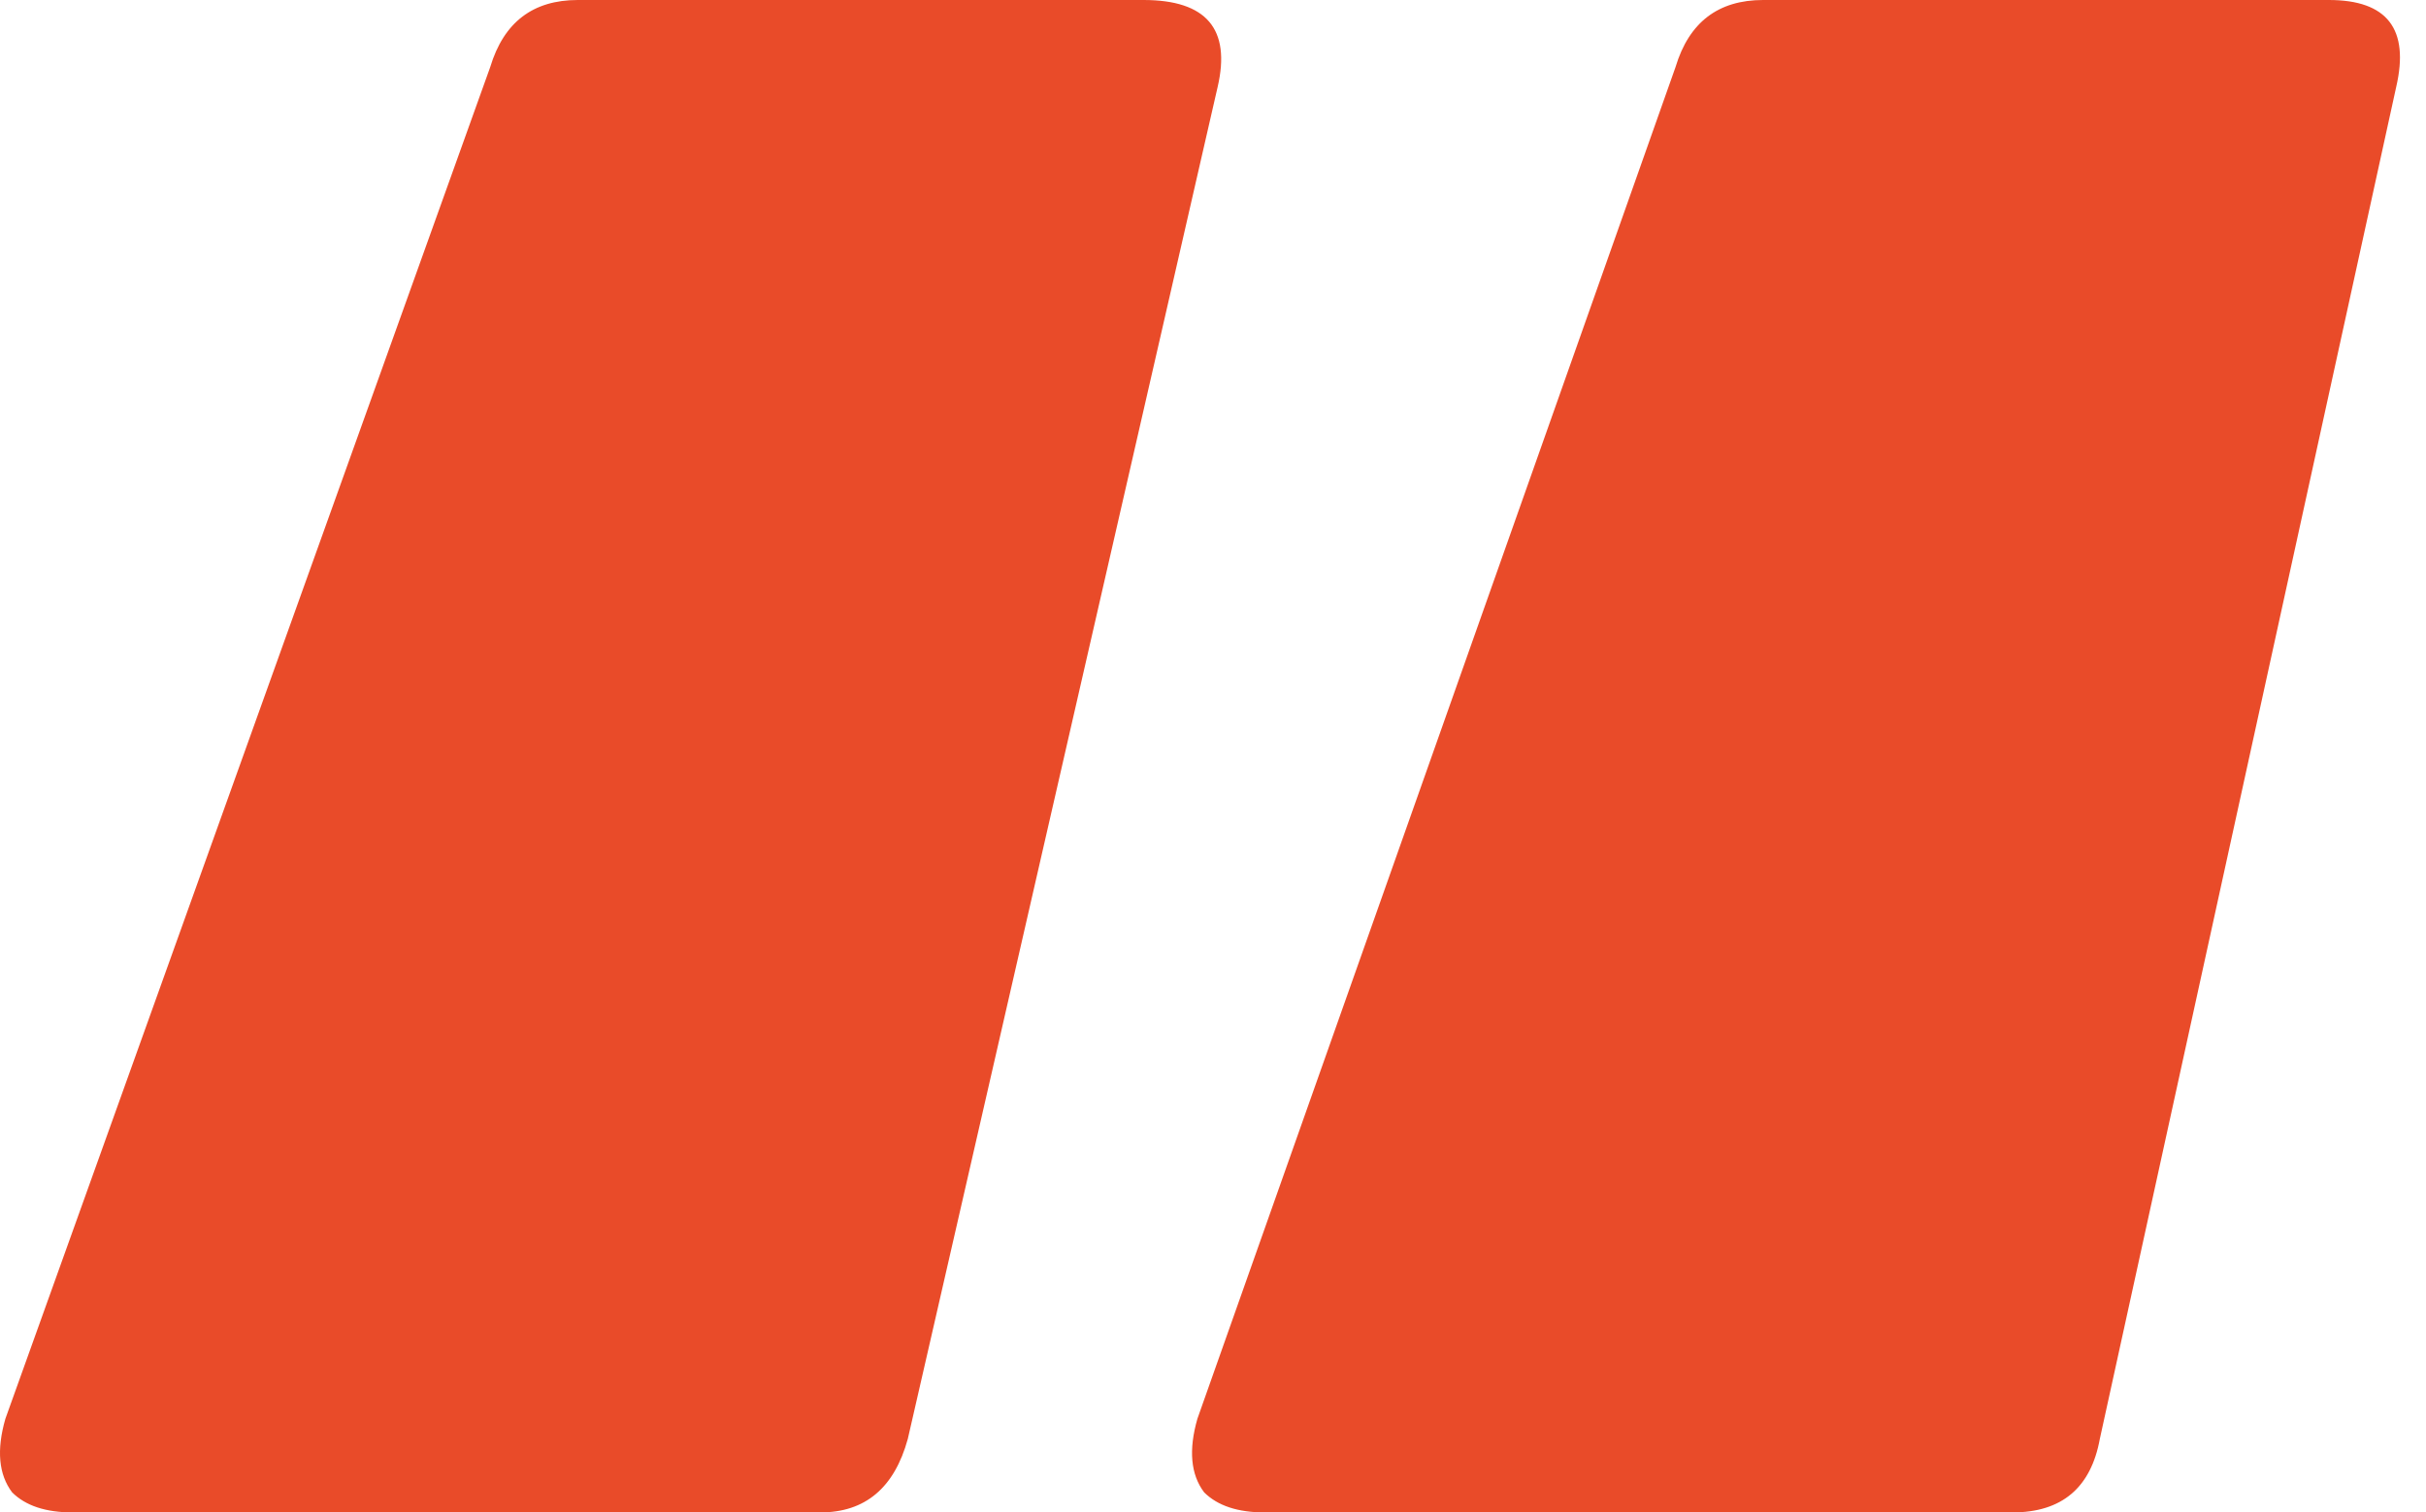 <svg viewBox="0 0 77 48" fill="#E94B29" xmlns="http://www.w3.org/2000/svg">
    <path d="M2.309 48C1.454 48 0.812 47.788 0.385 47.363C-0.043 46.797 -0.114 46.018 0.171 45.027L15.561 2.124C15.989 0.708 16.915 0 18.34 0H36.295C38.291 0 39.074 0.92 38.647 2.761L28.814 45.664C28.387 47.221 27.46 48 26.035 48H2.309ZM40.143 48C39.288 48 38.647 47.788 38.219 47.363C37.792 46.797 37.721 46.018 38.005 45.027L53.182 2.124C53.609 0.708 54.536 0 55.961 0H73.916C75.769 0 76.481 0.92 76.054 2.761L66.648 45.664C66.364 47.221 65.437 48 63.87 48H40.143Z" />
</svg>
